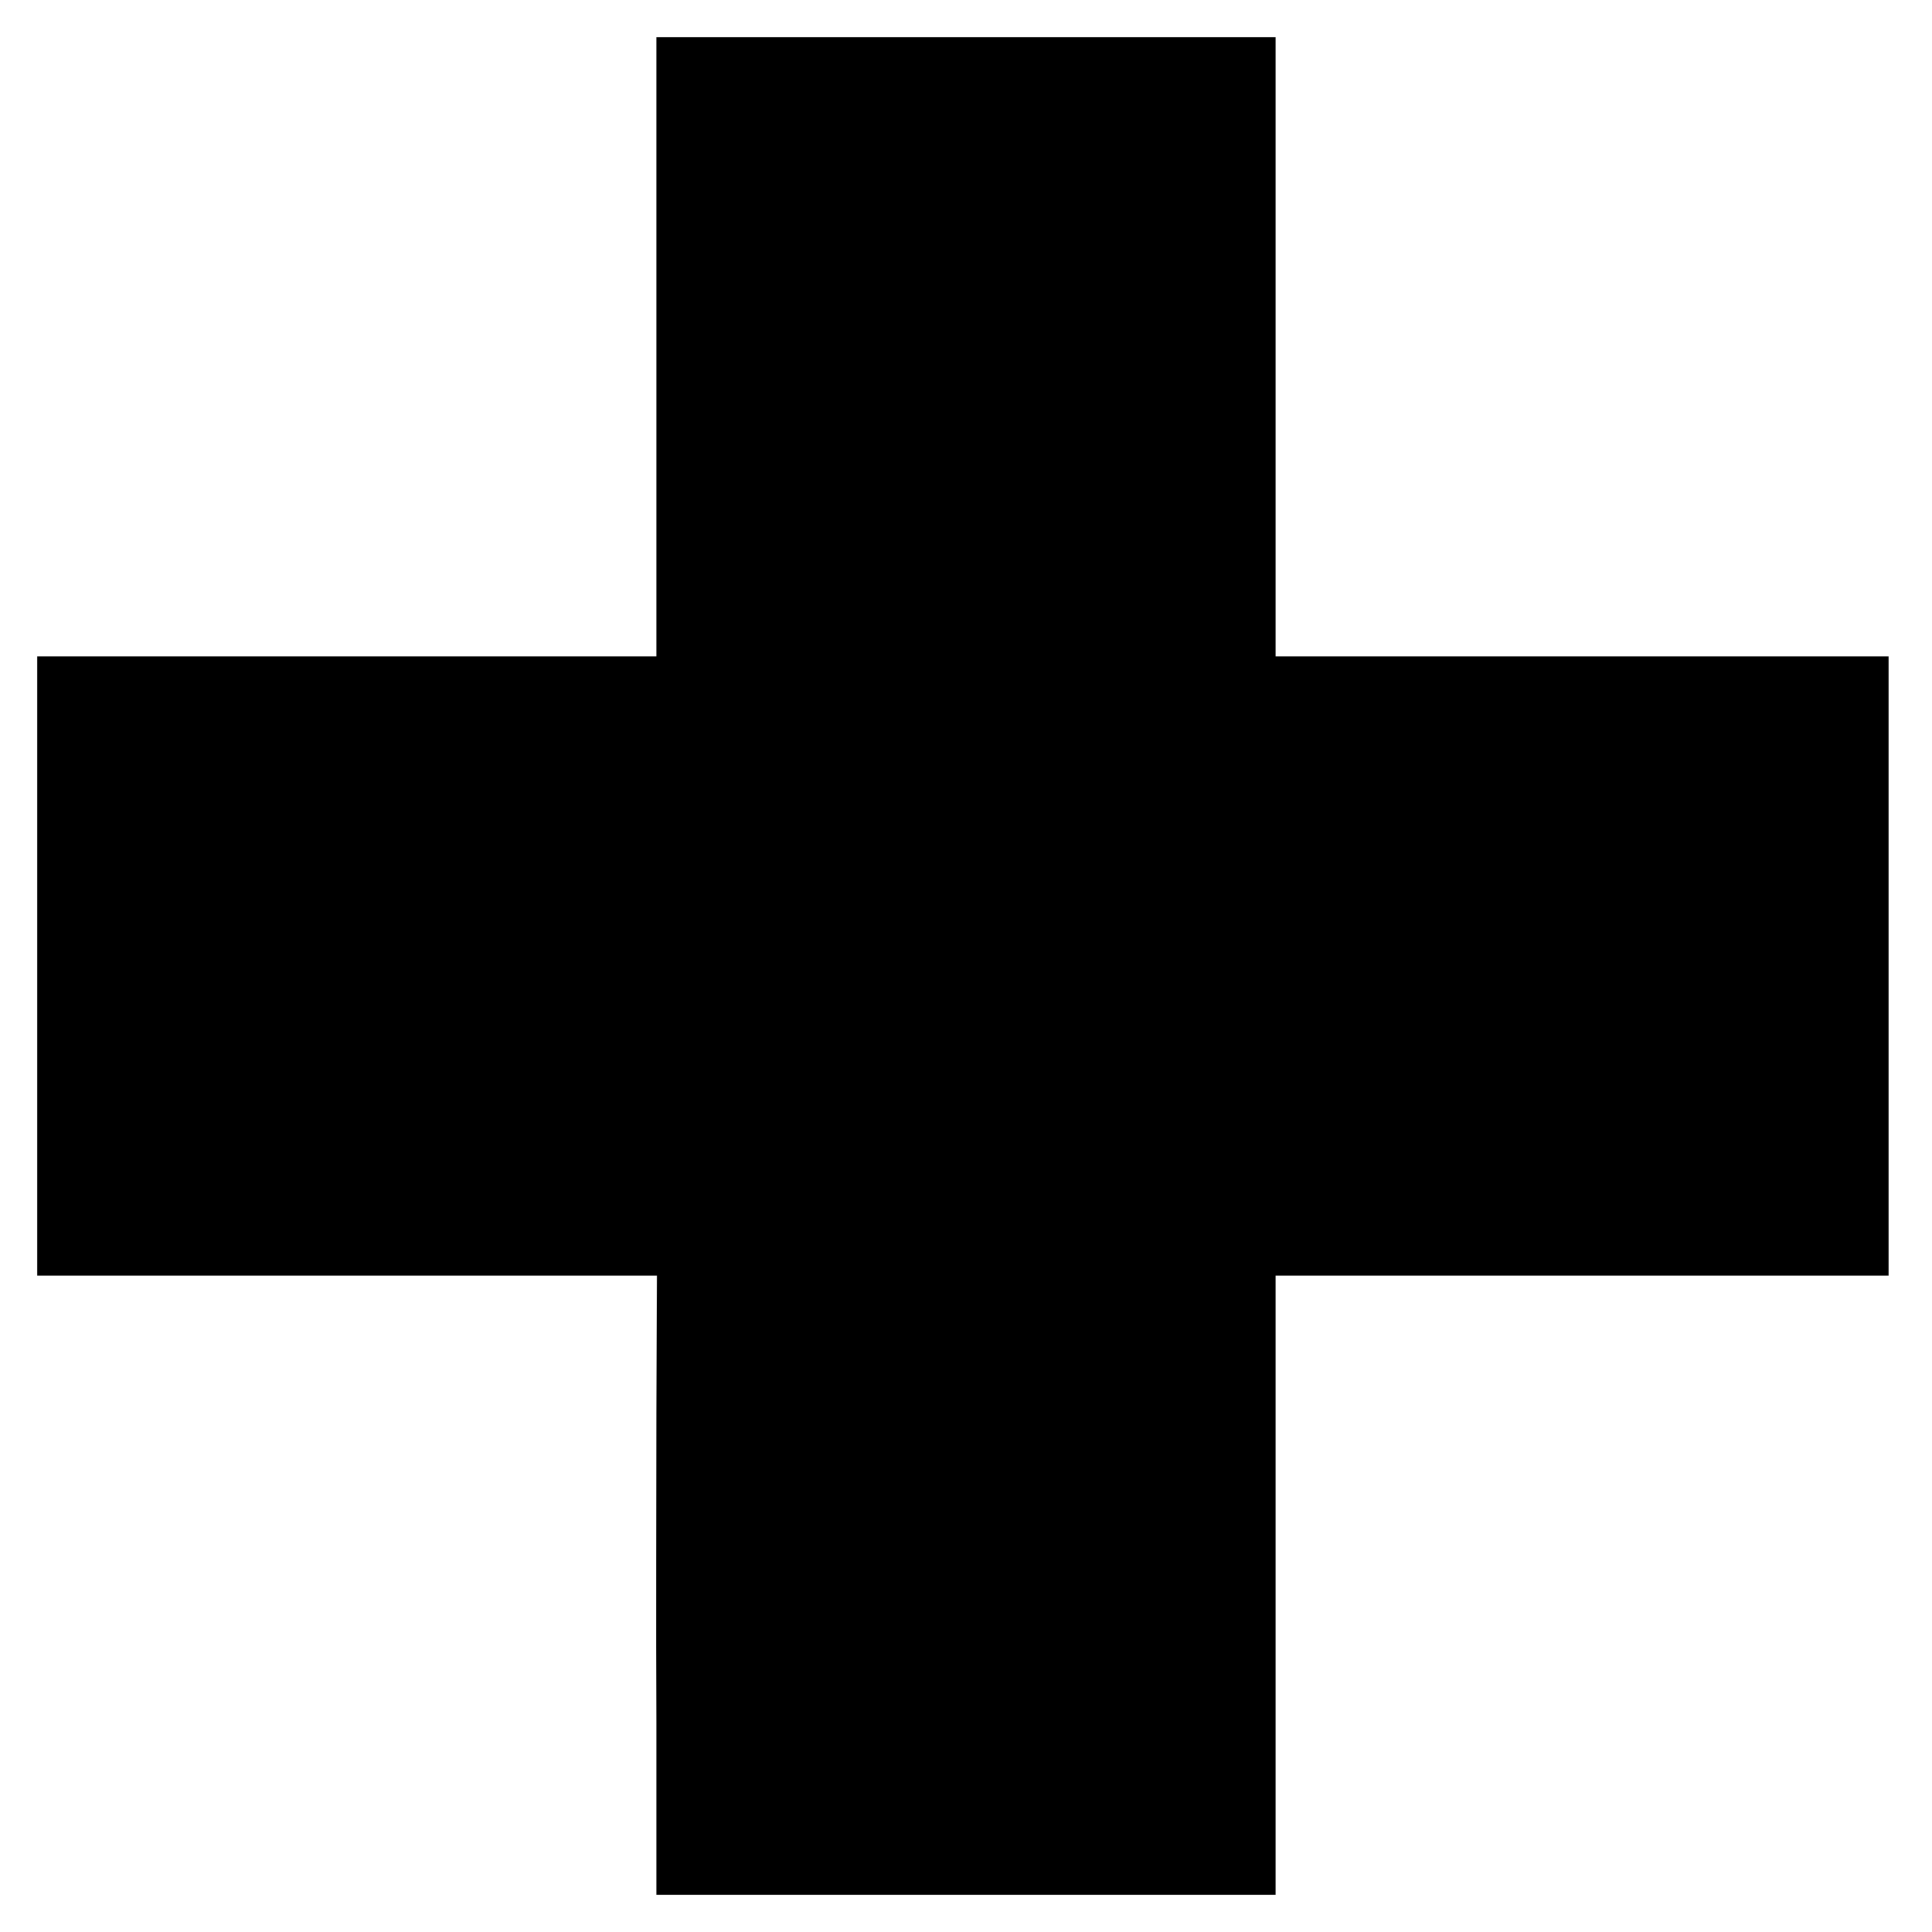 <?xml version="1.0" standalone="no"?>
<!DOCTYPE svg PUBLIC "-//W3C//DTD SVG 20010904//EN"
 "http://www.w3.org/TR/2001/REC-SVG-20010904/DTD/svg10.dtd">
<svg version="1.0" xmlns="http://www.w3.org/2000/svg"
 width="312pt" height="312pt" viewBox="0 0 312 312"
 preserveAspectRatio="xMidYMid meet">
<g transform="translate(0,312) scale(0.1,-0.1)"
fill="#000000" stroke="none">
<path d="M1060 3033 c0 -16 0 -241 0 -500 l0 -473 -500 0 -500 0 0 -500 0
-500 500 0 501 0 -1 -222 c0 -123 -1 -348 0 -500 l0 -278 500 0 500 0 0 500 0
500 495 0 495 0 0 500 0 500 -112 0 c-62 0 -285 0 -495 0 l-383 0 0 500 0 500
-500 0 -500 0 0 -27z"/>
</g>
</svg>
